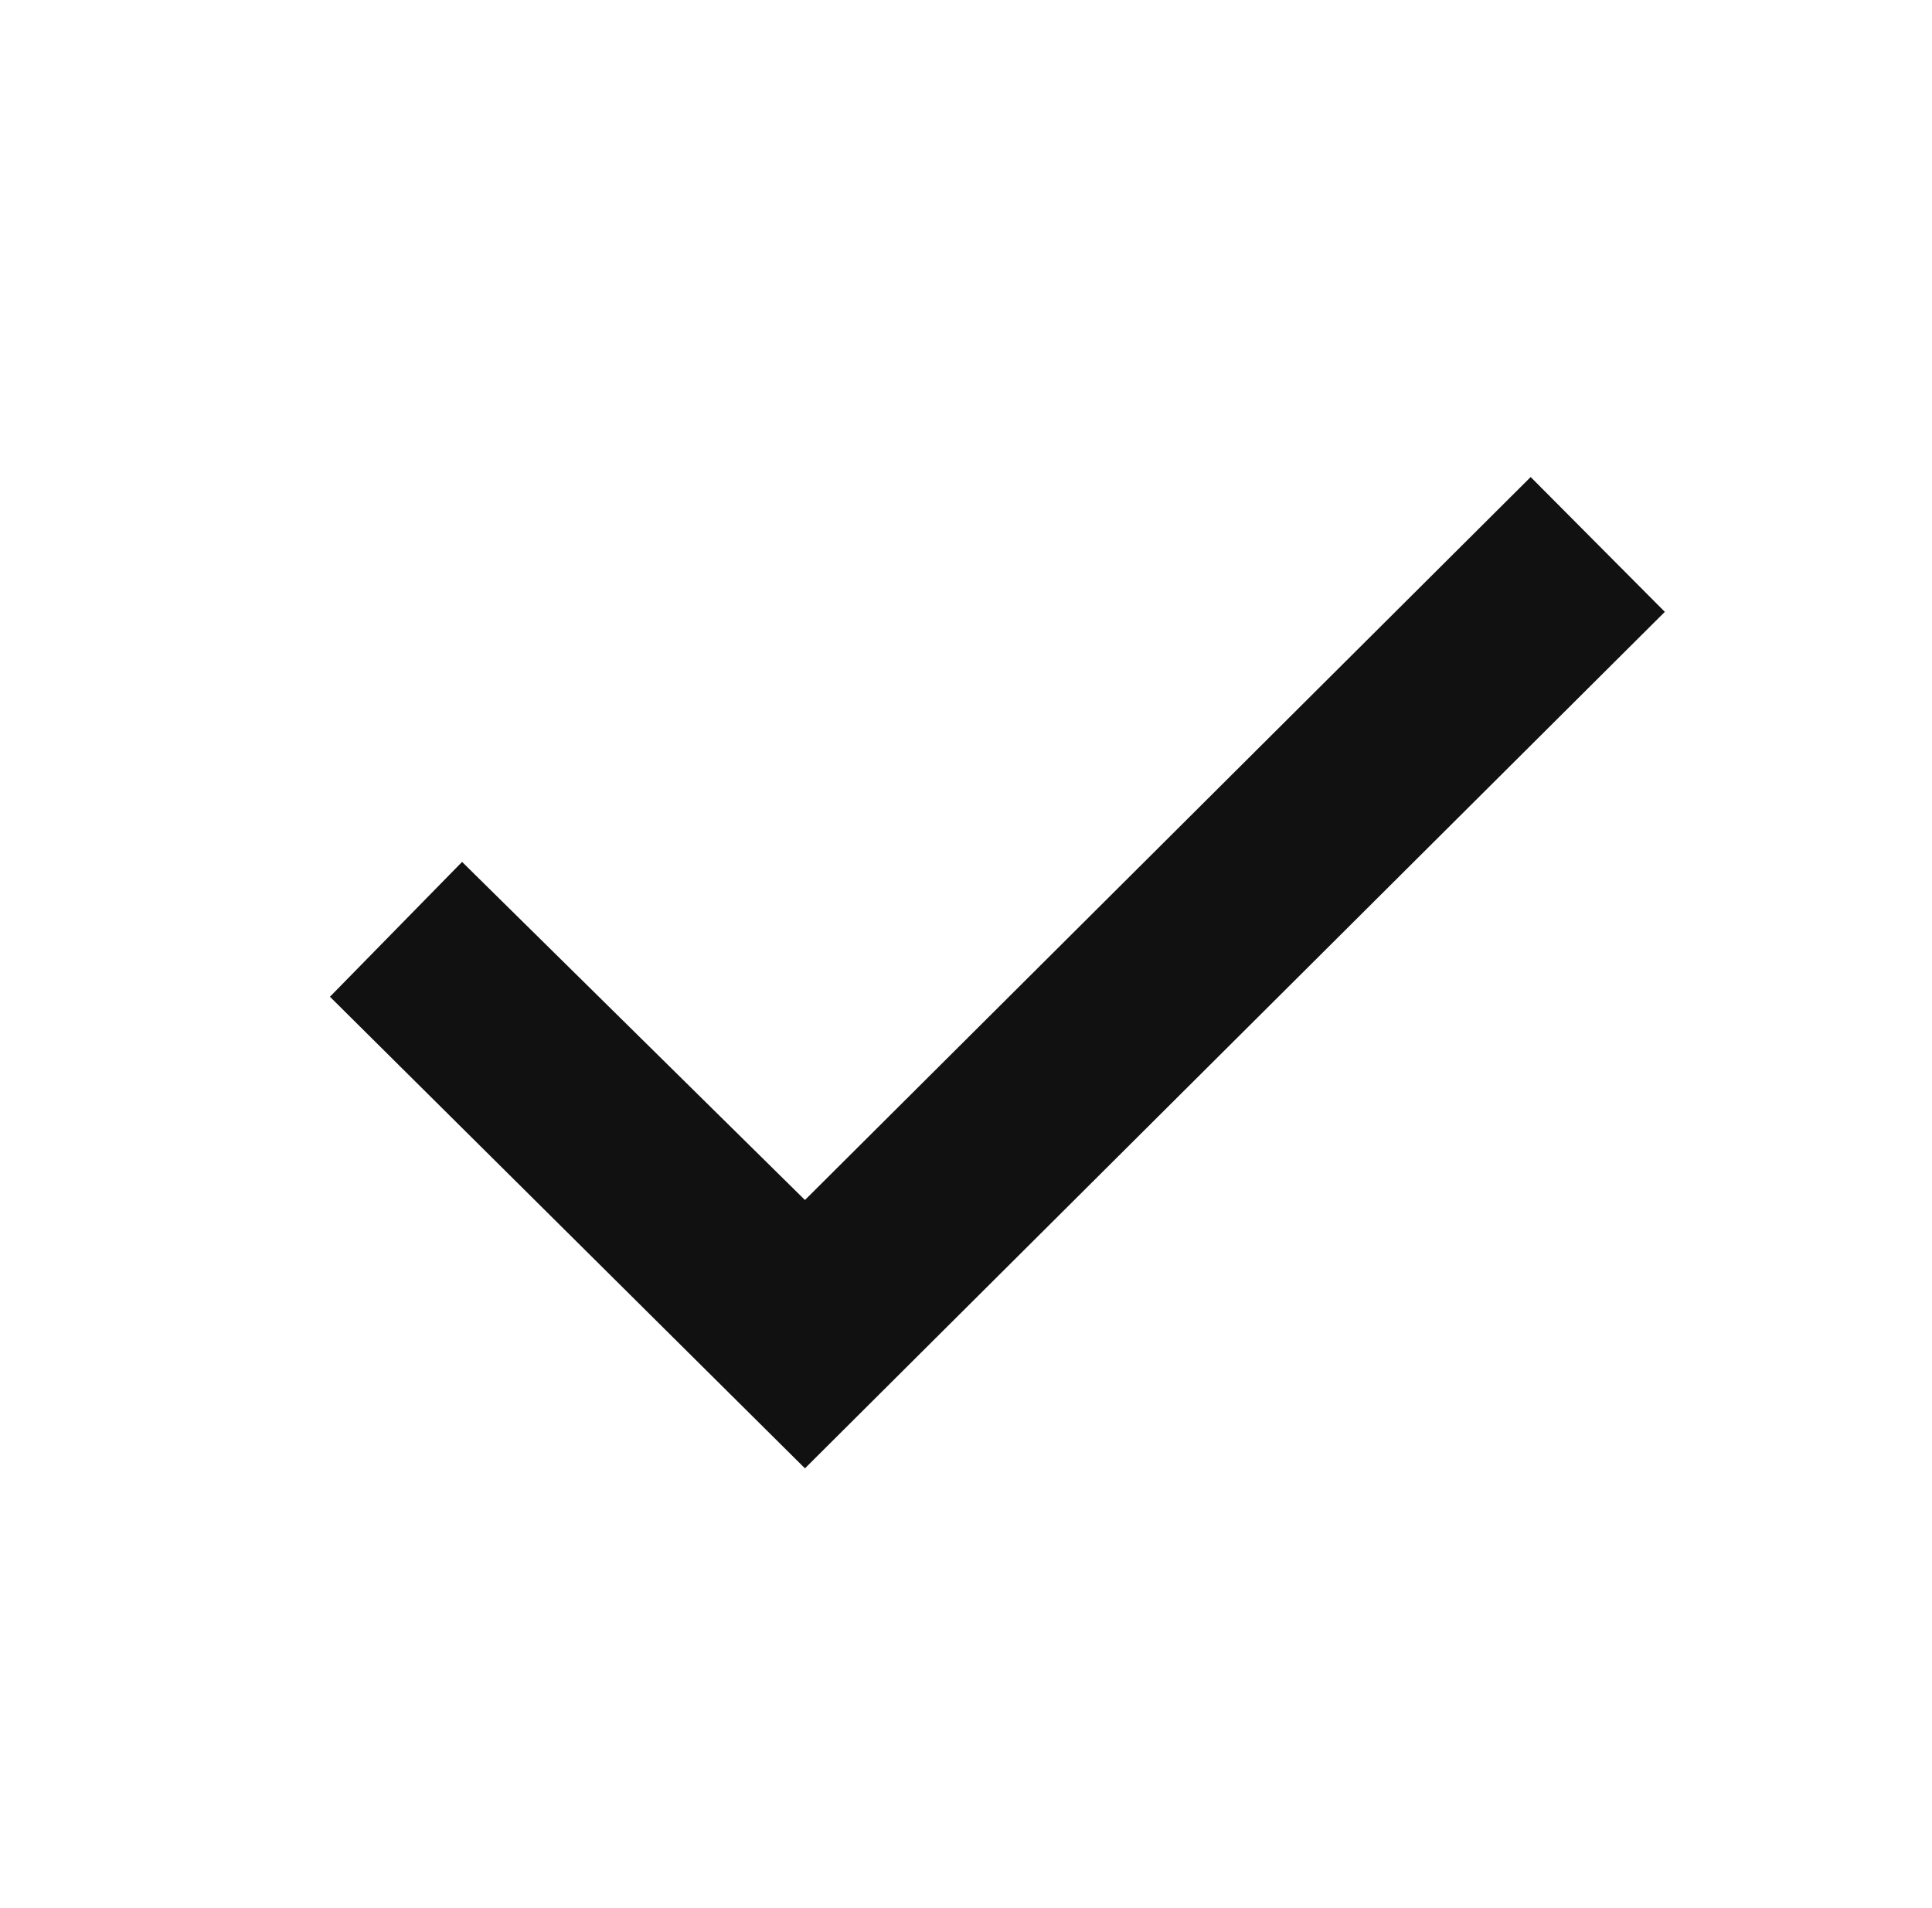 <svg width="81" height="80" viewBox="0 0 81 80" fill="none" xmlns="http://www.w3.org/2000/svg">
<path d="M13.833 41.79L19.373 36.136L33.748 50.312L64.174 20L69.799 25.653L33.748 61.562L13.833 41.79Z" fill="#111111"/>
</svg>
